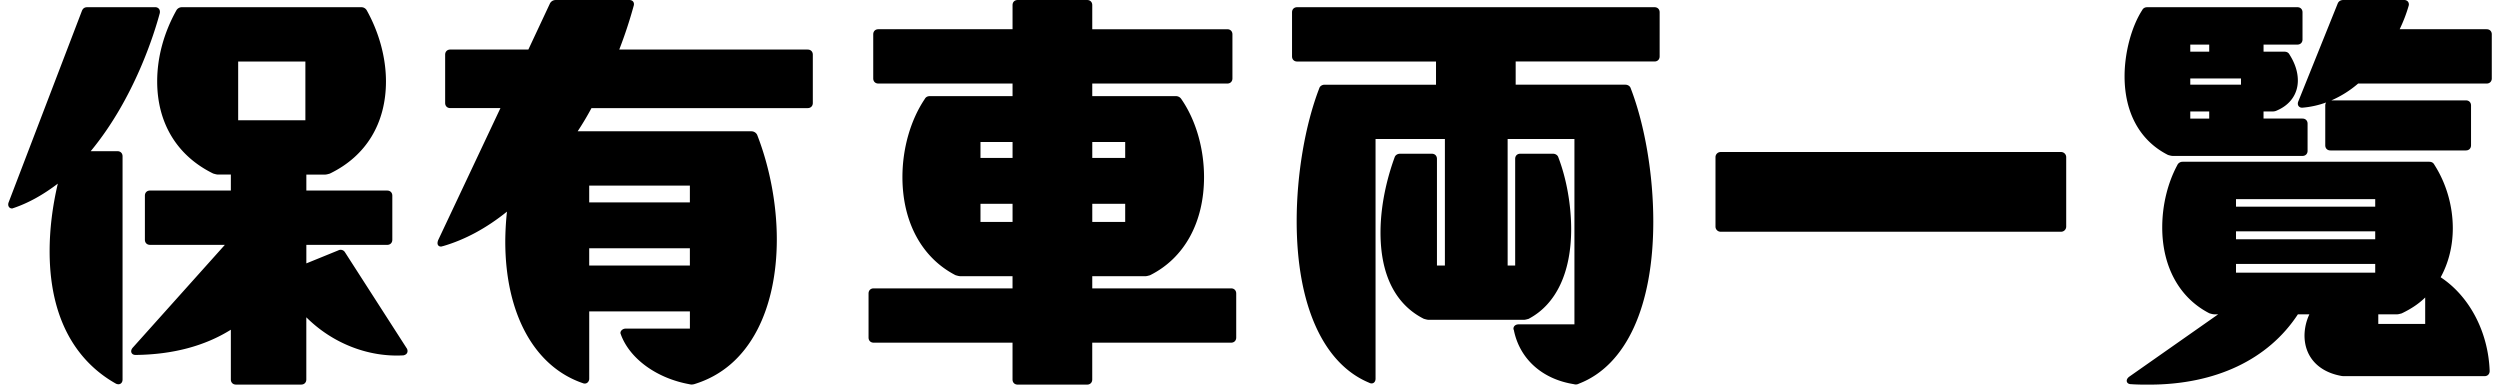 <svg width="260" height="40" fill="none" xmlns="http://www.w3.org/2000/svg"><g clip-path="url(#clip0_274_2561)" fill="#000"><path d="M12.213 15.723h-2.78c4.576-5.532 6.65-12.36 7.187-14.365.038-.229-.03-.369-.096-.447a.486.486 0 00-.39-.161H9.086c-.193 0-.43.043-.567.38L.902 21.034c-.07.178-.062.353.024.48.07.105.187.165.32.165a.34.34 0 00.153-.044l.039-.009c1.52-.519 3.02-1.347 4.574-2.528-.564 2.41-.851 4.771-.851 7.025 0 8.181 3.737 12.002 6.883 13.77a.61.61 0 00.272.07.413.413 0 00.22-.06c.136-.083.21-.24.21-.437V16.257c0-.32-.214-.534-.534-.534zm23.674 10.528a.527.527 0 00-.71-.209l-3.317 1.351v-1.927h8.407c.32 0 .534-.214.534-.534v-4.58c0-.32-.214-.534-.534-.534H31.86v-1.661h1.933c.129 0 .247-.031.383-.067l.102-.028.034-.013c3.758-1.817 5.828-5.223 5.828-9.587 0-2.462-.712-5.09-2.012-7.411A.643.643 0 0037.58.75H18.908a.655.655 0 00-.556.312c-1.31 2.343-2.005 4.9-2.005 7.399 0 4.344 2.069 7.749 5.826 9.587l.138.04c.137.036.255.067.384.067h1.314v1.662h-8.406c-.32 0-.534.214-.534.534v4.58c0 .32.214.534.534.534h7.784l-9.6 10.714c-.142.177-.18.364-.107.514.04.082.147.222.426.222 3.852-.042 7.181-.924 9.902-2.624v5.172c0 .32.214.534.534.534h6.78c.32 0 .535-.214.535-.534v-6.465c2.695 2.693 6.434 4.17 10.09 3.96l.034-.005c.35-.087.402-.314.402-.441a.52.52 0 00-.064-.258l-6.434-10.007.002.004zM31.76 6.398v6.11h-6.99v-6.11h6.992zm52.237-1.245H64.403A46.878 46.878 0 0065.894.637c.076-.227.02-.374-.04-.458-.082-.114-.223-.178-.398-.178h-7.662c-.26 0-.49.14-.604.369l-2.241 4.783h-8.12c-.32 0-.534.215-.534.534v5.02c0 .32.214.534.534.534h5.217l-6.483 13.746-.007.02c-.047.142-.098.349.012.501.044.062.131.134.293.134.05 0 .1-.016.145-.03a.11.11 0 00.03-.013l.052-.007c2.277-.663 4.507-1.867 6.636-3.583a30.516 30.516 0 00-.175 3.101c0 7.519 3.026 13.033 8.086 14.745a.45.45 0 00.426-.038.523.523 0 00.218-.438v-6.997h10.47v1.794H65.06c-.28 0-.534.213-.534.447 0 .06.022.107.044.153l.011.041c.932 2.503 3.718 4.519 7.084 5.135.102.025.182.038.262.038.08 0 .167-.013.276-.04 2.85-.872 5.052-2.768 6.549-5.634 1.331-2.552 2.036-5.811 2.036-9.425 0-3.614-.725-7.483-2.045-10.871a.666.666 0 00-.603-.365H60.077a30.673 30.673 0 001.437-2.412h22.485c.32 0 .534-.215.534-.534v-5.02c0-.32-.215-.534-.534-.534l-.002-.002zM71.747 25.82v1.794h-10.47V25.82h10.47zm0-6.518v1.75h-10.47v-1.75h10.47zm56.288 10.69h-14.44v-1.266h5.499c.129 0 .247-.03.383-.067l.102-.027.036-.015c3.562-1.781 5.605-5.5 5.605-10.203 0-2.992-.863-5.95-2.37-8.123a.666.666 0 00-.585-.292h-8.67v-1.31h14.044c.319 0 .534-.214.534-.534v-4.58c0-.32-.215-.534-.534-.534h-14.044V.535c0-.32-.214-.534-.534-.534h-7.223c-.319 0-.533.215-.533.534V3.04H91.35c-.32 0-.534.214-.534.533v4.58c0 .32.214.535.534.535h13.955v1.309h-8.583c-.17 0-.409.033-.554.309-1.471 2.188-2.316 5.143-2.316 8.107 0 4.67 2.01 8.388 5.516 10.203l.141.041c.137.037.255.067.382.067h5.412v1.266h-14.44c-.32 0-.534.215-.534.534v4.58c0 .32.214.534.534.534h14.44v3.827c0 .32.214.534.534.534h7.222c.32 0 .534-.215.534-.534v-3.827h14.44c.319 0 .534-.214.534-.534v-4.58c0-.32-.215-.534-.534-.534l.002.002zm-11.015-8.797v1.883h-3.423v-1.883h3.423zm0-6.43v1.66h-3.423v-1.66h3.423zm-15.05 1.663v-1.662h3.336v1.662h-3.336zm0 6.65v-1.883h3.336v1.883h-3.336zM172.073.75h-37.168c-.32 0-.534.214-.534.533v4.58c0 .32.214.535.534.535h14.44v2.411h-11.578c-.278 0-.505.156-.57.39-1.467 3.81-2.343 8.967-2.343 13.798 0 8.704 2.75 14.83 7.544 16.81.151.085.309.092.436.021.142-.08.223-.243.223-.449V14.457h7.212v13.158h-.826V16.522c0-.32-.215-.534-.534-.534h-3.304c-.277 0-.504.157-.57.39-.547 1.492-1.462 4.483-1.462 7.806 0 5.552 2.45 7.944 4.504 8.97l.14.04c.136.036.254.067.383.067h9.865c.129 0 .245-.03.381-.067l.102-.027.04-.015c2.846-1.502 4.413-4.813 4.413-9.32 0-2.528-.485-5.245-1.329-7.455-.066-.234-.293-.39-.57-.39h-3.391c-.32 0-.534.214-.534.533v11.093h-.783V14.456h6.947v19.277h-5.808c-.309 0-.534.187-.534.447a.34.34 0 00.045.156v.013c.609 2.98 2.937 5.076 6.215 5.6.085.023.16.035.233.035a.666.666 0 00.316-.085c4.916-1.896 7.734-8.042 7.734-16.86 0-4.859-.875-10.03-2.342-13.841-.066-.234-.293-.39-.569-.39H157.63V6.395h14.439c.32 0 .534-.215.534-.534V1.283c0-.32-.214-.533-.534-.533h.004zm42.278 15.06h-35.406a.534.534 0 00-.534.534v7.223c0 .295.239.534.534.534h35.406a.534.534 0 00.534-.534v-7.223a.534.534 0 00-.534-.534zm11.104.3l.14.04c.136.036.254.067.383.067h13.476c.319 0 .534-.214.534-.534v-2.818c0-.32-.215-.534-.534-.534h-4.047v-.738h.876c.143 0 .307 0 .512-.101 1.386-.589 2.181-1.726 2.181-3.119 0-.88-.29-1.787-.855-2.678-.144-.287-.387-.32-.56-.32h-2.152v-.737h3.518c.32 0 .534-.215.534-.534v-2.82c0-.32-.214-.534-.534-.534h-15.589c-.169 0-.411.032-.554.31-1.112 1.724-1.829 4.419-1.829 6.872 0 3.801 1.6 6.705 4.504 8.176l-.004.002zm2.334-10.737v-.737h1.97v.737h-1.97zm0 3.436v-.65h5.274v.65h-5.274zm0 3.524v-.738h1.97v.737h-1.97zm26.042 16.502c.827-1.507 1.261-3.263 1.261-5.092 0-2.335-.681-4.682-1.918-6.609-.144-.28-.385-.31-.554-.31h-25.631a.594.594 0 00-.555.36c-1.008 1.877-1.562 4.176-1.562 6.47 0 4.075 1.785 7.33 4.9 8.926l.14.042c.136.036.254.067.383.067h.394l-9.262 6.496-.013.01c-.28.232-.243.437-.216.515.033.093.138.245.45.245.623.046 1.253.046 1.864.046 6.89 0 12.378-2.596 15.467-7.31h1.195a5.32 5.32 0 00-.505 2.195c0 2.165 1.388 3.729 3.705 4.185.198.049.351.049.485.049h14.532c.32 0 .534-.214.534-.541-.143-4.043-2.088-7.759-5.092-9.742l-.002-.002zm-1.611 2.101v2.755h-4.878V32.69h1.933c.129 0 .247-.03.383-.067l.102-.027.034-.013c.999-.48 1.782-1.01 2.426-1.646zm-19.675-6.052v-.827h14.478v.827h-14.478zm0-3.391v-.781h14.478v.78h-14.478zm14.478 5.955v.913h-14.478v-.913h14.478z"/><path d="M258.612 3.04h-9.046c.396-.827.704-1.633.944-2.47a.476.476 0 00-.085-.402.506.506 0 00-.402-.168h-6.298c-.303 0-.508.127-.608.377l-4.095 10.174c-.069.172-.06.343.023.469a.424.424 0 00.365.178h.06a9.457 9.457 0 002.446-.542.57.57 0 00-.089.316v4.14c0 .319.215.533.534.533h14.093c.32 0 .534-.214.534-.534v-4.139c0-.32-.214-.534-.534-.534h-13.987a10.956 10.956 0 002.78-1.75h13.365c.319 0 .534-.215.534-.534v-4.58c0-.32-.215-.534-.534-.534z"/></g><defs><clipPath id="clip0_274_2561"><path fill="#fff" transform="translate(.854)" d="M0 0h258.291v40H0z"/></clipPath></defs></svg>